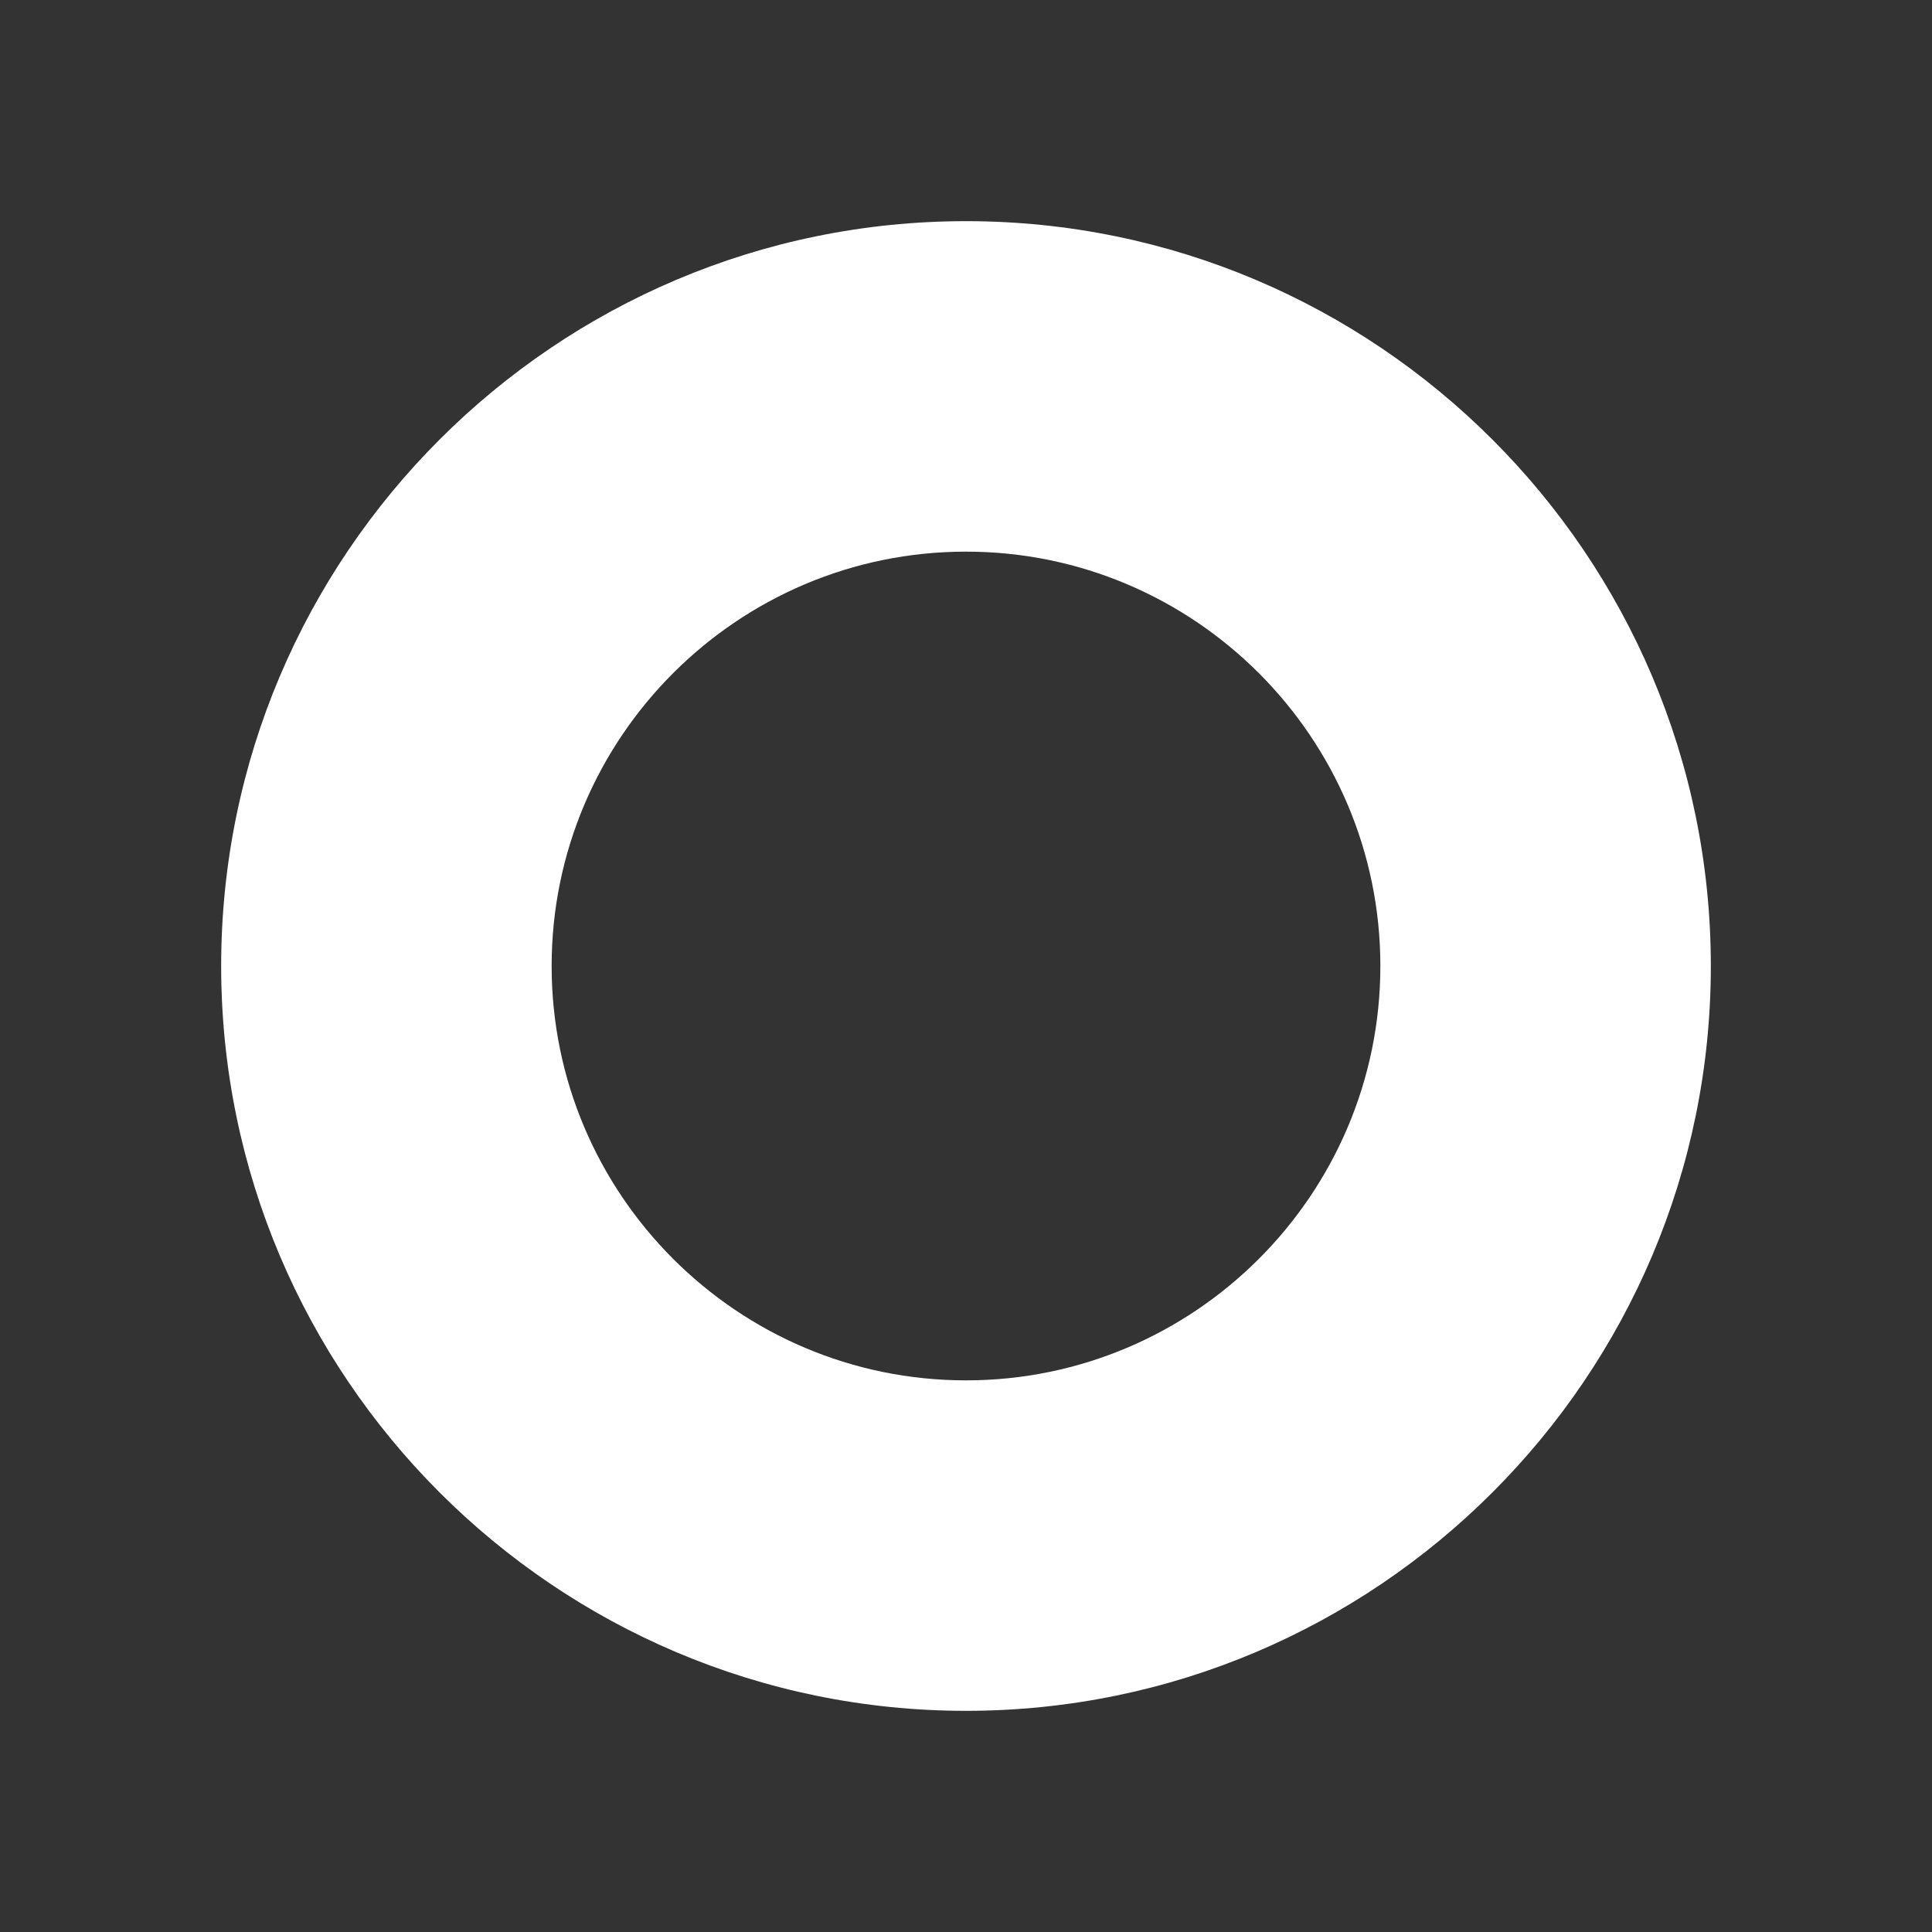 <svg width="38" height="38" viewBox="0 0 38 38" fill="none" xmlns="http://www.w3.org/2000/svg">
<rect x="0" y="0" width="38" height="38" fill="#333333" stroke="none"/>
<path fill-rule="evenodd" clip-rule="evenodd" d="M33.65 19C33.65 10.922 27.078 4.35 19 4.35C10.922 4.35 4.35 10.922 4.35 19C4.35 27.078 10.922 33.65 19 33.65C27.078 33.65 33.65 27.078 33.65 19ZM27.15 19C27.15 23.494 23.494 27.15 19 27.15C14.506 27.15 10.85 23.494 10.85 19C10.85 14.506 14.506 10.85 19 10.85C23.494 10.85 27.15 14.506 27.15 19Z" fill="#ffffff"/>
</svg>

